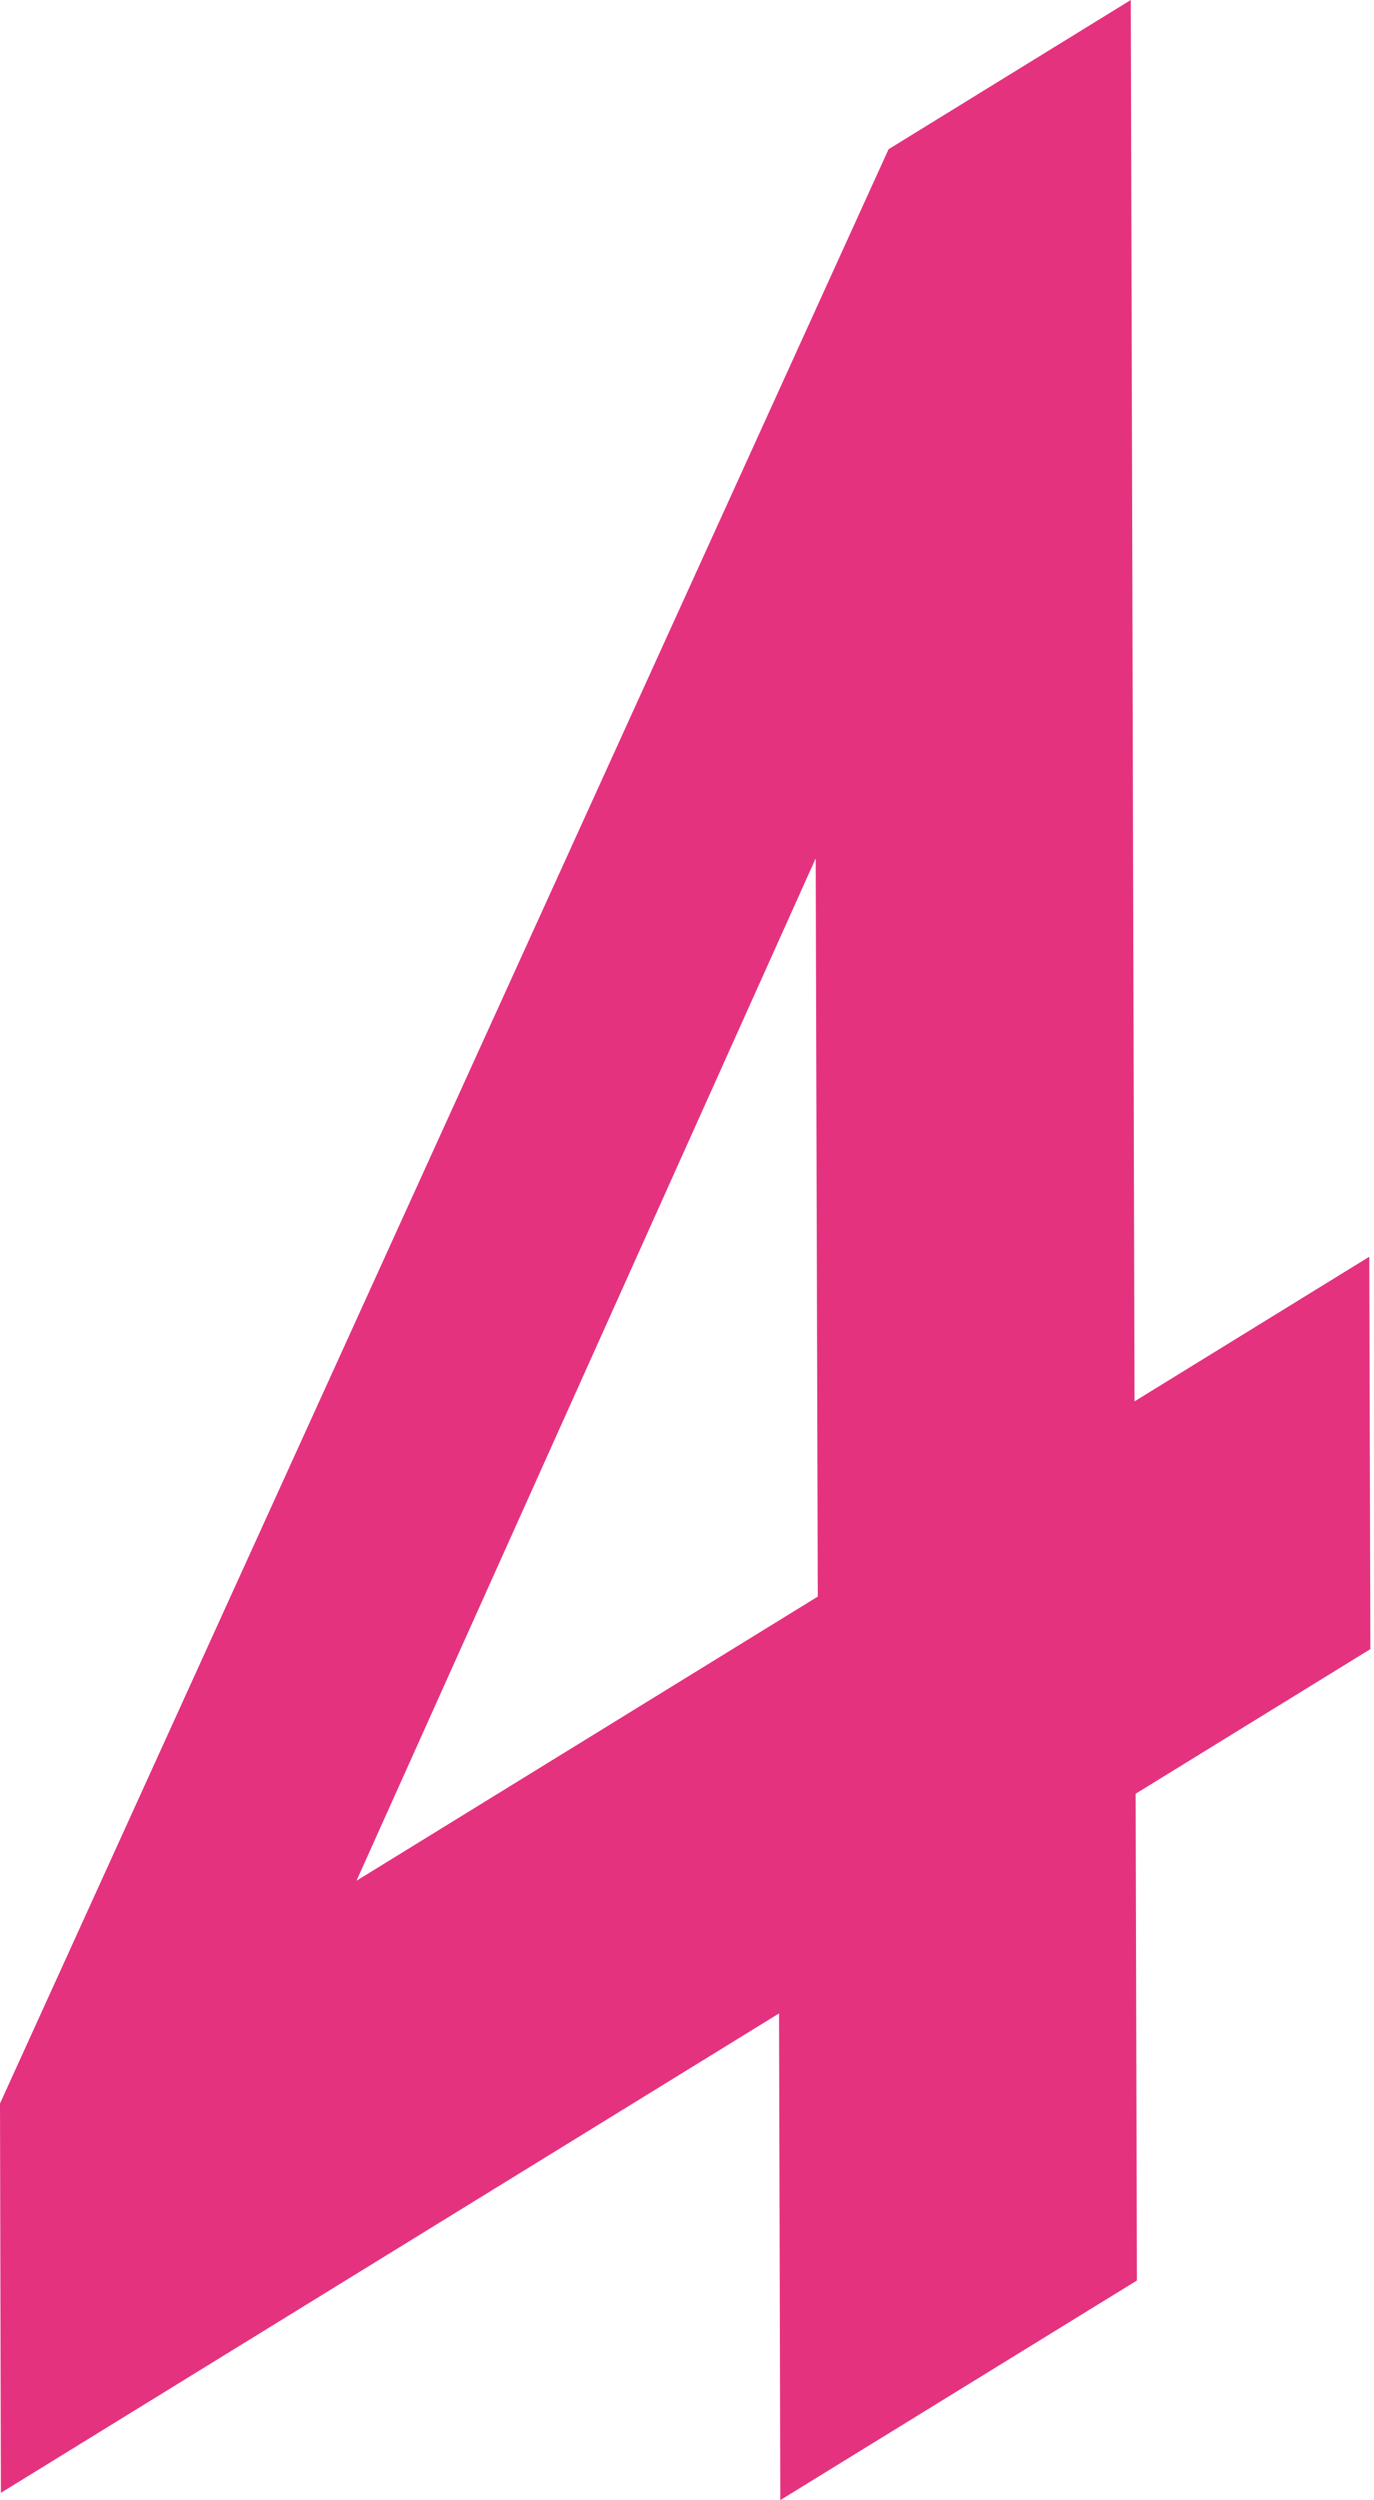 <?xml version="1.0" encoding="UTF-8"?> <svg xmlns="http://www.w3.org/2000/svg" width="83" height="151" viewBox="0 0 83 151" fill="none"> <path d="M49.4 96.43L49.274 51.843L21.535 113.592L49.4 96.43ZM68.535 84.638L82.715 75.904L82.781 99.603L68.601 108.337L68.678 137.737L47.137 151L47.059 121.606L0.054 150.56L0 127.047L53.675 9.014L68.308 -6.13675e-05L68.535 84.638Z" fill="#E5327F"></path> </svg> 